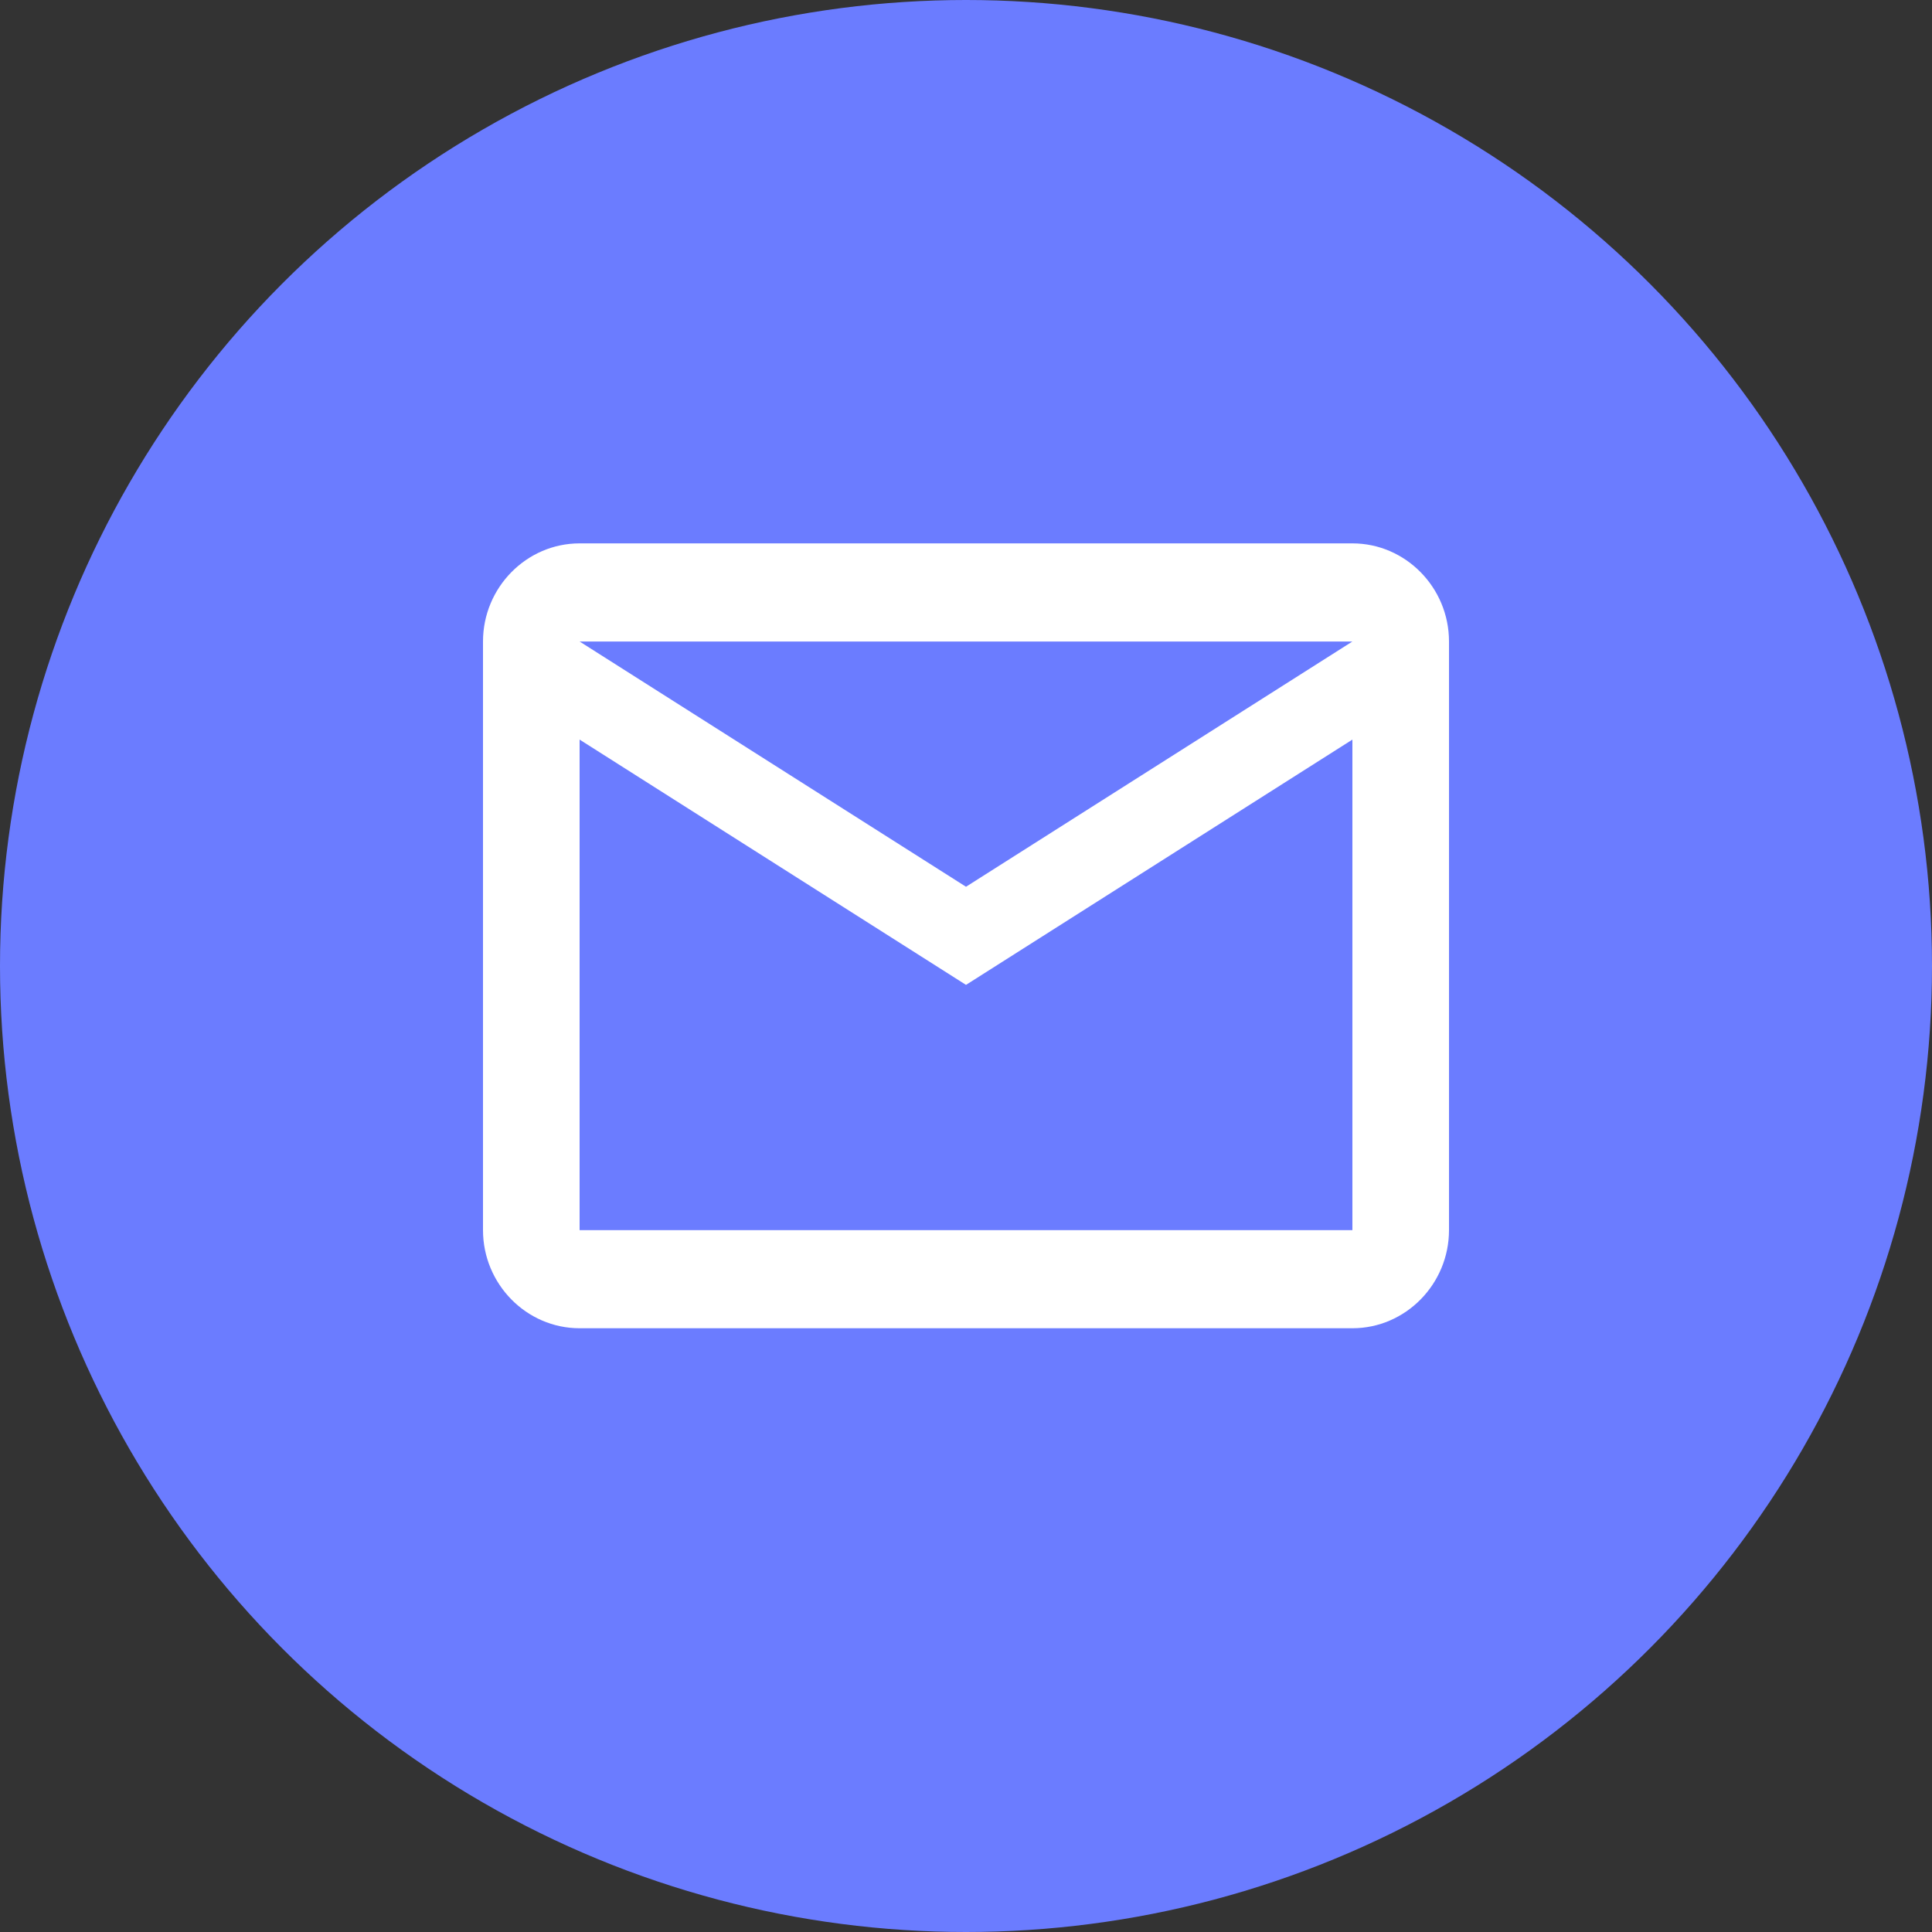 <svg width="48" height="48" viewBox="0 0 48 48" fill="none" xmlns="http://www.w3.org/2000/svg">
<rect x="0" y="0" width="48" height="48" fill="#333333" stroke="none"/>
<g id="Icon">
<circle id="Circle" cx="24" cy="24" r="24" fill="#6B7CFF"/>
<path id="Vector" d="M36 15.938C36 14.597 34.92 13.5 33.6 13.5H14.4C13.08 13.5 12 14.597 12 15.938V30.562C12 31.903 13.08 33 14.4 33H33.6C34.92 33 36 31.903 36 30.562V15.938ZM33.6 15.938L24 22.031L14.4 15.938H33.6ZM33.6 30.562H14.4V18.375L24 24.469L33.6 18.375V30.562Z" fill="white"/>
</g>
</svg>
